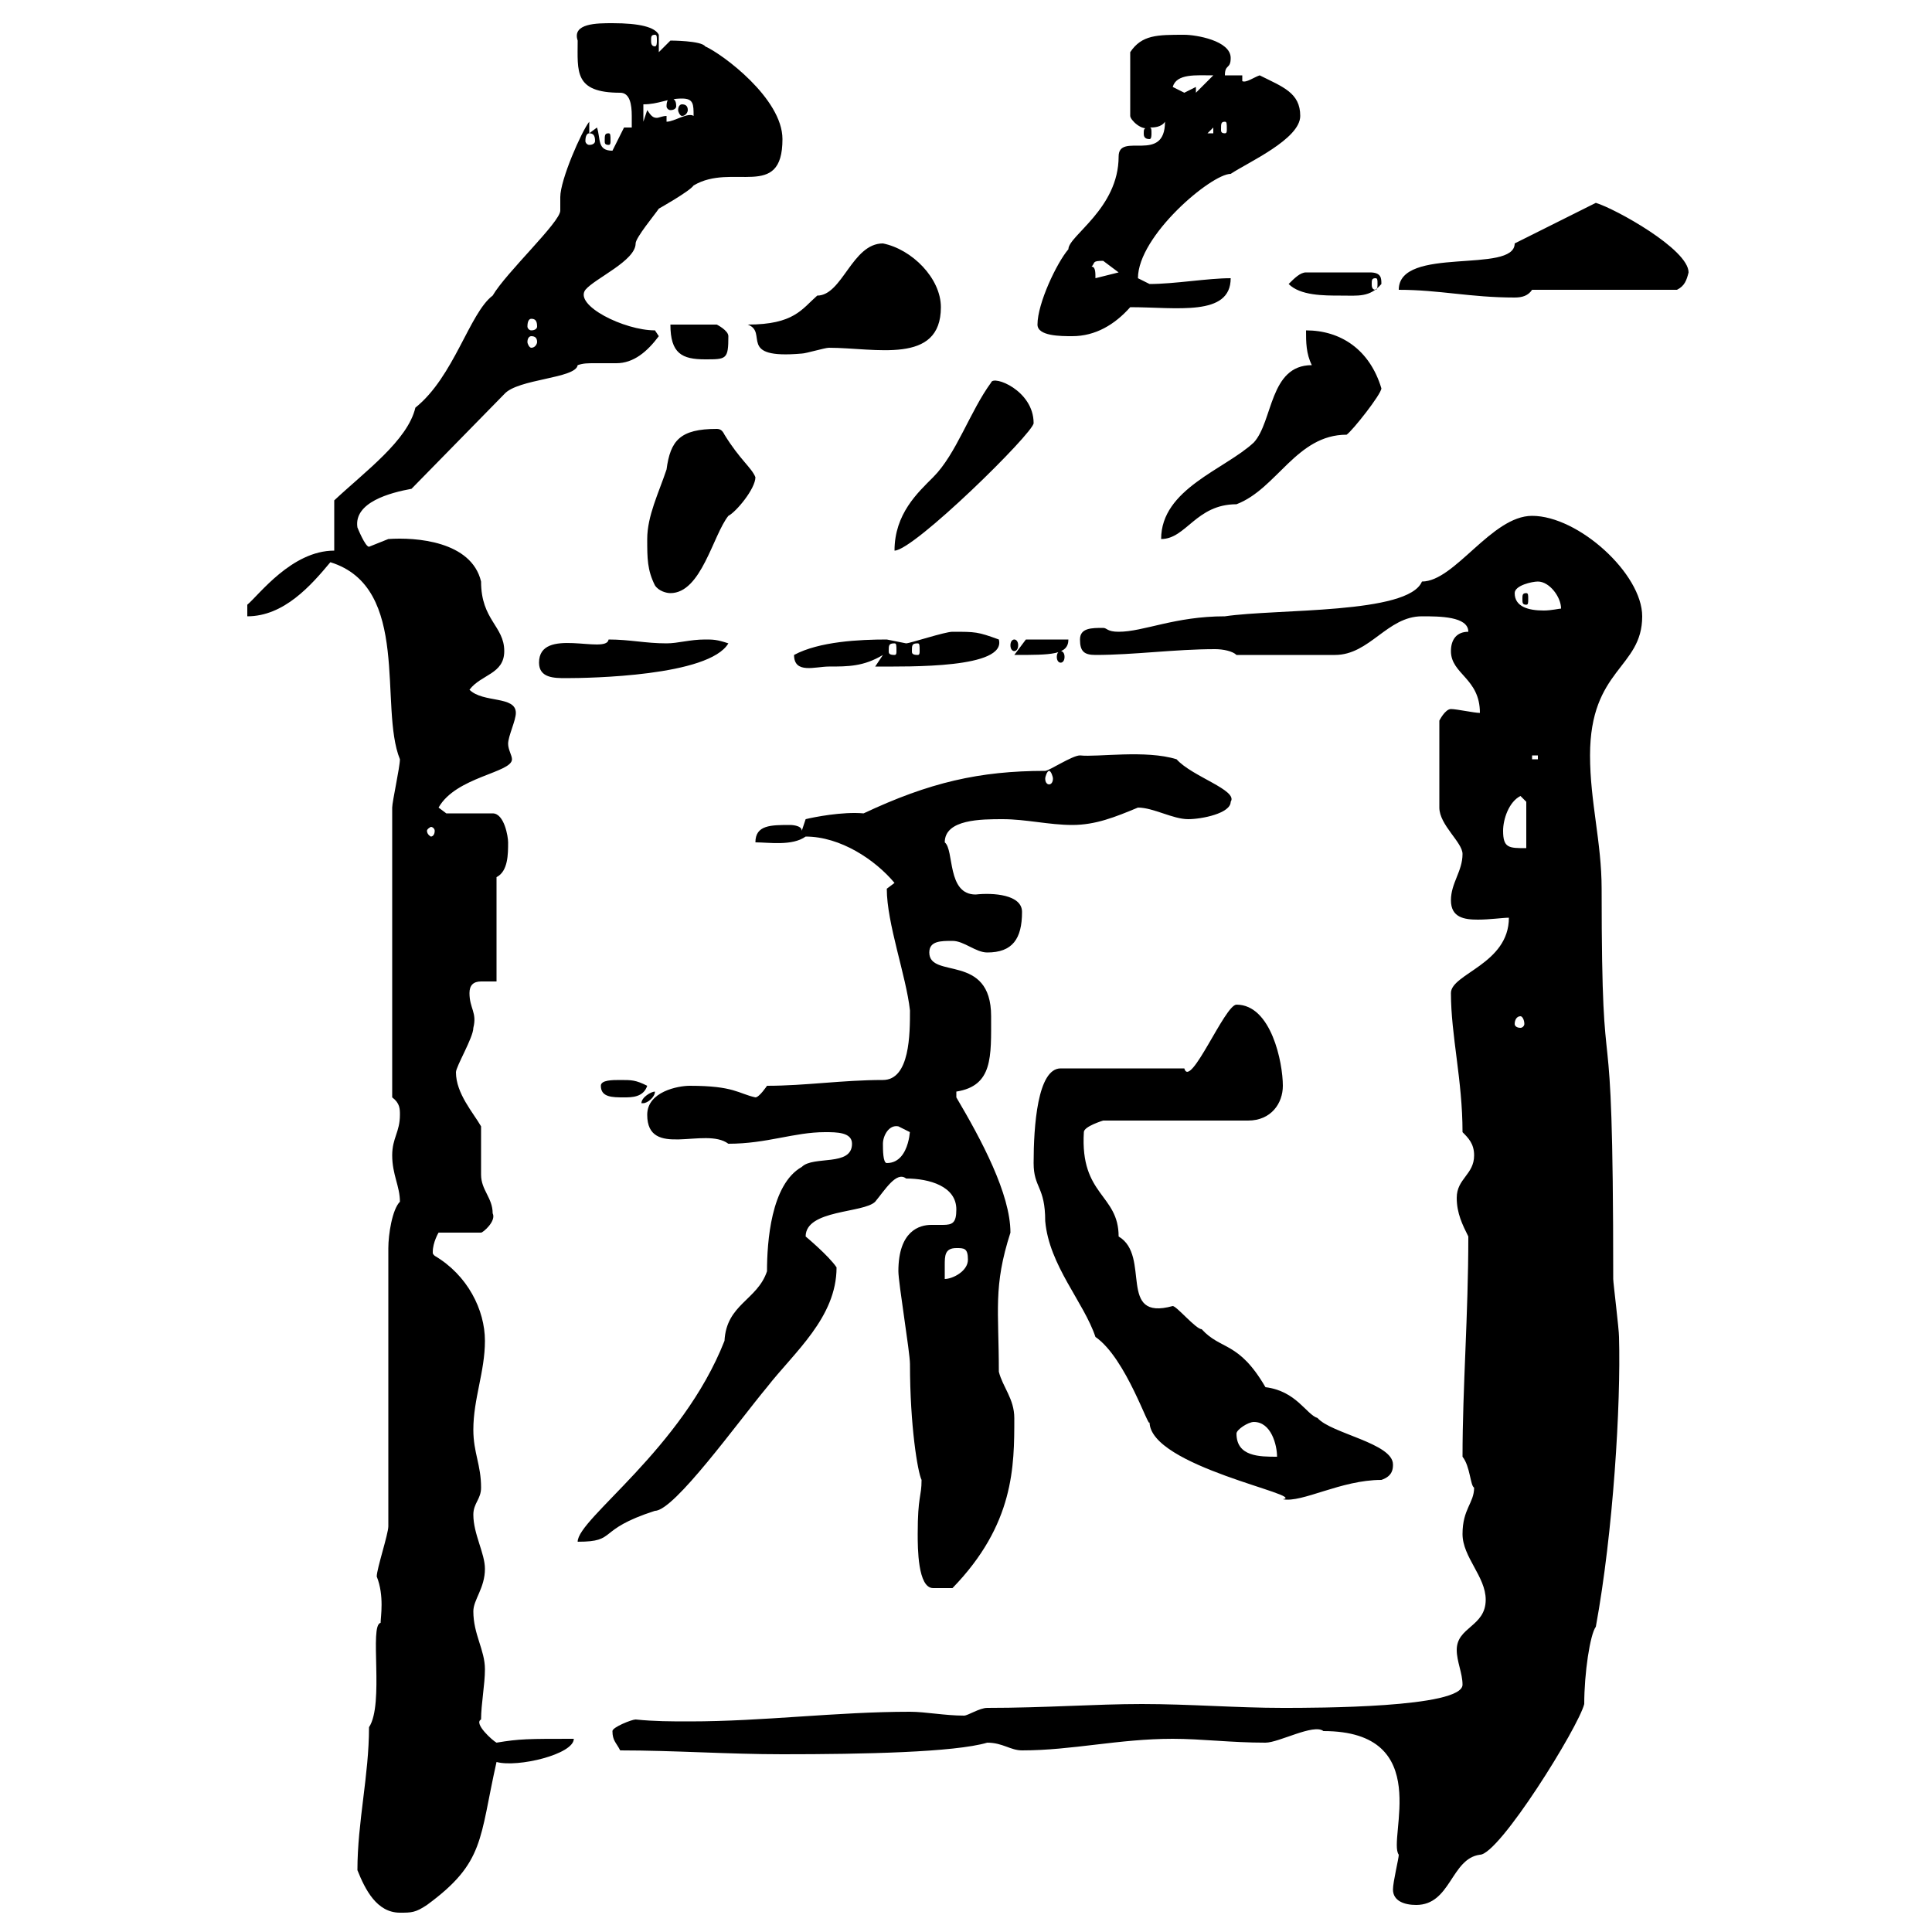 <svg xmlns="http://www.w3.org/2000/svg" xmlns:xlink="http://www.w3.org/1999/xlink" width="300" height="300"><path d="M55.50 290.40C56.70 293.40 58.50 297 62.10 297C63.90 297 64.50 297 66.30 295.80C75.30 289.20 74.40 285.60 77.10 273.60C80.40 274.50 89.10 272.40 89.10 270C81.90 270 80.70 270 77.10 270.60C76.50 270.30 73.50 267.60 74.70 267C74.70 264.60 75.30 261.60 75.30 259.20C75.30 256.20 73.50 253.80 73.50 250.20C73.50 248.40 75.30 246.60 75.30 243.60C75.30 241.20 73.50 238.20 73.50 235.20C73.50 233.40 74.70 232.80 74.70 231C74.70 227.40 73.50 225.60 73.50 222C73.50 217.20 75.30 213 75.30 208.20C75.30 203.40 72.60 198 67.50 195C67.20 194.70 67.20 194.70 67.20 194.40C67.20 192.90 68.10 191.40 68.10 191.40L74.70 191.40C75 191.40 77.10 189.60 76.50 188.40C76.50 186 74.70 184.80 74.70 182.40C74.70 181.20 74.70 175.80 74.70 174.90C73.50 172.80 70.80 169.80 70.80 166.50C70.80 165.60 73.50 161.10 73.50 159.60C74.10 157.20 72.90 156.60 72.90 154.20C72.90 153 73.50 152.40 74.70 152.40C75.30 152.40 76.50 152.40 77.10 152.40L77.10 136.20C78.90 135.30 78.90 132.60 78.90 130.80C78.90 129.90 78.30 126.30 76.50 126.30L69.30 126.30L68.10 125.40C70.80 120.60 79.50 120 79.50 117.90C79.50 117.30 78.90 116.40 78.90 115.50C78.90 114.30 80.10 111.90 80.10 110.70C80.10 108 75 109.20 72.90 107.10C74.70 104.70 78.30 104.70 78.30 101.10C78.30 97.20 74.70 96.30 74.70 90.30C73.20 84 64.50 83.40 60.30 83.70C60.30 83.70 57.30 84.90 57.30 84.90C56.70 84.90 55.50 81.90 55.50 81.90C54.90 78 60.60 76.50 63.90 75.90L78.30 61.20C80.40 58.80 89.40 58.80 89.70 56.70C90.60 56.40 91.20 56.40 92.40 56.40C93.30 56.40 94.50 56.40 95.70 56.40C98.40 56.40 100.50 54.60 102.30 52.20C102.30 52.20 101.70 51.30 101.70 51.30C96.90 51.30 89.10 47.40 90.90 45C92.40 43.20 98.70 40.50 98.70 37.80C98.70 36.90 101.70 33.30 102.30 32.40C102.30 32.40 107.10 29.70 107.70 28.80C113.70 25.20 121.50 31.20 121.50 21.60C121.50 15.30 112.20 8.40 109.50 7.20C108.90 6.30 104.10 6.30 104.10 6.30L102.30 8.10L102.30 5.40C101.70 4.20 99.30 3.60 95.10 3.60C92.70 3.60 88.80 3.60 89.70 6.30C89.70 11.10 89.10 14.40 96.30 14.40C97.80 14.40 98.10 16.20 98.10 18C98.10 18.60 98.10 19.20 98.10 19.80L96.90 19.80L95.10 23.40C92.70 23.40 93.30 21.60 92.70 19.80C92.70 19.80 91.50 20.70 91.50 20.70L91.50 18.90C90.30 20.40 87 27.90 87 30.60C87 31.20 87 31.80 87 32.70C87 34.50 78.60 42.30 76.50 45.90C72.90 48.60 70.50 58.50 64.50 63.30C63.30 68.40 56.70 73.20 51.90 77.70L51.90 85.50C45.30 85.50 40.20 92.40 38.40 93.90L38.40 95.70C44.10 95.70 48.30 90.90 51.30 87.30C63.90 91.20 58.80 109.80 62.10 117.90C62.10 119.10 60.90 124.50 60.90 125.40L60.90 170.40C62.10 171.30 62.10 172.20 62.10 173.10C62.10 175.80 60.90 176.70 60.90 179.40C60.90 182.40 62.10 184.20 62.10 186.60C60.90 187.80 60.30 191.70 60.30 193.80L60.30 237C60.30 238.20 58.50 243.60 58.50 244.80C59.70 247.80 59.10 251.10 59.10 252C57.30 252.30 59.70 264.60 57.30 268.20C57.30 275.70 55.50 282.90 55.50 290.40ZM216.30 293.40C216.30 295.20 218.10 295.80 219.90 295.80C225.30 295.80 225.30 288.60 229.80 288C232.80 288 245.10 268.20 246 264.60C246 259.80 246.90 253.80 247.80 252.60C250.50 237.90 251.70 218.10 251.40 207.60C251.40 206.40 250.50 199.20 250.50 198.60C250.50 149.40 248.70 174.90 248.70 138C248.70 130.80 246.90 124.50 246.90 117.30C246.90 103.80 255 103.80 255 95.70C255 89.10 245.10 80.10 237.90 80.10C231.60 80.10 225.90 90.30 220.80 90.30C218.70 95.40 198.30 94.50 190.20 95.70C182.40 95.70 177.60 98.10 173.70 98.10C171.90 98.10 171.90 97.50 171.30 97.50C169.50 97.50 167.70 97.50 167.70 99.30C167.70 101.10 168.30 101.70 170.10 101.70C176.10 101.70 182.40 100.80 188.70 100.80C189.90 100.80 191.40 101.10 192 101.70L207.30 101.70C212.70 101.70 215.40 95.70 220.80 95.70C223.50 95.70 228 95.70 228 98.10C226.20 98.10 225.30 99.30 225.30 101.10C225.30 104.70 229.80 105.30 229.80 110.70C228.90 110.70 226.20 110.10 225.30 110.10C224.40 110.10 223.50 111.90 223.50 111.90L223.50 125.40C223.50 128.10 227.10 130.80 227.10 132.60C227.10 135.30 225.30 137.10 225.30 139.80C225.30 142.50 227.40 142.80 229.50 142.80C231.30 142.80 233.40 142.50 234.30 142.50C234.30 149.70 225.30 151.20 225.30 154.20C225.30 160.80 227.10 167.70 227.10 175.80C228 176.70 228.90 177.60 228.90 179.40C228.90 182.40 226.20 183 226.20 186C226.20 188.40 227.10 190.20 228 192C228 204.30 227.10 215.40 227.10 226.20C228.30 227.70 228.30 230.70 228.90 231C228.90 233.40 227.10 234.30 227.10 238.20C227.10 241.80 230.70 244.80 230.70 248.40C230.70 252.60 226.20 252.60 226.20 256.20C226.20 258 227.10 259.80 227.10 261.60C227.10 265.20 204.30 265.20 199.20 265.20C192 265.20 184.80 264.60 177.30 264.60C170.10 264.60 162.30 265.20 153.30 265.20C152.10 265.20 150.30 266.40 149.70 266.40C146.70 266.40 143.70 265.80 141.30 265.80C129.90 265.80 118.50 267.30 107.10 267.30C104.10 267.30 101.70 267.30 98.70 267C98.10 267 95.10 268.20 95.10 268.80C95.10 270.30 95.70 270.60 96.30 271.80C104.70 271.80 113.10 272.40 121.50 272.40C134.10 272.40 148.20 272.10 153.30 270.60C155.70 270.60 156.90 271.80 158.70 271.80C166.50 271.80 173.70 270 182.10 270C186.60 270 191.10 270.60 196.50 270.60C198.60 270.60 204 267.60 205.50 268.80C222.90 268.80 215.40 285.60 217.20 288C217.20 288.60 216.30 292.20 216.30 293.40ZM142.50 238.20C142.50 240.30 142.50 246.60 144.90 246.60L147.90 246.60C157.50 236.70 157.50 227.70 157.50 220.20C157.50 217.20 155.70 215.40 155.10 213C155.10 203.40 154.20 199.80 156.90 191.40C156.90 185.40 152.40 177 148.50 170.40L148.50 169.50C154.20 168.60 153.90 164.10 153.90 157.80C153.90 147.90 144.30 152.10 144.30 147.90C144.30 146.10 146.10 146.10 147.90 146.10C149.70 146.10 151.50 147.90 153.30 147.90C157.20 147.90 158.70 145.80 158.70 141.60C158.70 138.90 154.20 138.60 151.50 138.90C147 138.90 148.20 132 146.70 130.80C146.70 127.20 152.40 127.20 155.70 127.20C159.30 127.20 162.90 128.10 166.50 128.10C170.10 128.10 173.10 126.90 176.70 125.40C179.10 125.40 182.10 127.20 184.50 127.20C186.60 127.20 191.10 126.30 191.10 124.50C192.30 122.70 185.10 120.60 182.70 117.90C177.90 116.40 170.40 117.60 167.70 117.30C166.50 117.30 162.90 119.70 162.30 119.70C152.10 119.70 144.30 121.50 134.10 126.30C130.80 126 126.30 126.90 125.10 127.20L124.50 129C124.50 128.10 122.70 128.10 122.70 128.10C119.70 128.10 117.30 128.10 117.30 130.80C119.40 130.80 123 131.40 125.10 129.90C130.50 129.90 135.90 133.50 138.90 137.10C138.90 137.10 137.70 138 137.70 138C137.70 143.40 140.70 151.50 141.30 156.90C141.30 160.50 141.30 167.70 137.10 167.70C130.80 167.70 125.10 168.60 119.10 168.60C119.10 168.60 117.90 170.40 117.30 170.40C114.60 169.80 114 168.60 107.10 168.60C105.30 168.60 100.50 169.50 100.50 173.10C100.50 180 109.50 174.90 113.10 177.60C119.10 177.60 123.30 175.80 128.10 175.80C129.90 175.80 132.30 175.80 132.30 177.60C132.30 181.20 126.30 179.40 124.50 181.20C119.70 183.90 119.10 192.90 119.10 197.40C117.60 201.90 112.80 202.50 112.50 208.20C105.90 225 89.70 235.80 89.70 239.40C96 239.40 92.40 237.60 101.70 234.60C104.70 234.60 114.60 220.80 119.10 215.40C123.30 210 129.90 204.60 129.90 196.80C128.70 195 125.10 192 125.10 192C125.10 187.80 134.10 188.40 135.90 186.60C137.40 184.80 139.20 181.80 140.70 183C144.30 183 148.50 184.20 148.50 187.80C148.50 189.90 147.90 190.20 146.40 190.20C146.10 190.20 145.20 190.20 144.60 190.20C142.80 190.20 139.50 191.10 139.50 197.40C139.50 199.20 141.30 210 141.30 211.80C141.30 221.40 142.50 228.60 143.10 229.80C143.10 232.50 142.50 232.20 142.50 238.20ZM160.50 180.60C160.50 184.50 162.30 184.20 162.30 189.60C162.90 196.50 168.30 202.20 170.10 207.60C174.90 210.90 178.50 222.30 178.50 220.80C178.50 227.70 203.10 232.20 199.20 232.80C202.20 233.40 208.20 229.80 214.50 229.80C216.30 229.20 216.30 228 216.30 227.40C216.30 224.10 206.70 222.60 204.60 220.20C202.80 219.60 201.30 216 196.50 215.40C192.30 208.20 189.60 209.70 186.60 206.40C185.70 206.40 182.70 202.80 182.10 202.80C173.40 205.20 178.80 195 173.70 192C173.70 185.40 167.70 185.70 168.30 175.80C168.30 174.90 171.30 174 171.30 174L193.80 174C197.40 174 199.20 171.30 199.20 168.60C199.20 165 197.40 156 192 156C190.20 156 184.80 169.20 183.90 165.90L164.70 165.90C161.10 165.90 160.50 174.90 160.50 180.60ZM192 222.60C192 222 193.80 220.80 194.70 220.80C197.40 220.80 198.30 224.40 198.30 226.20C195.60 226.20 192 226.20 192 222.60ZM148.50 193.80C149.70 193.80 150.30 193.80 150.30 195.60C150.30 197.40 147.90 198.60 146.70 198.60C146.70 198 146.70 197.10 146.70 196.50C146.70 195 146.70 193.80 148.50 193.80ZM137.10 177.60C137.10 176.40 138 174.60 139.50 174.90C139.50 174.90 141.30 175.80 141.30 175.80C141.30 174 141.60 180.60 137.70 180.60C137.10 180.60 137.10 178.50 137.10 177.60ZM101.70 169.50C101.70 169.50 101.70 169.50 101.70 169.50C101.10 169.50 99.60 170.40 99.60 171.30C99.60 171.30 99.60 171.30 99.90 171.30C100.50 171.30 101.70 170.40 101.70 169.50ZM93.30 168.60C93.30 170.40 95.10 170.40 96.90 170.40C98.10 170.40 99.90 170.40 100.50 168.60C98.70 167.70 98.10 167.70 96.30 167.70C95.10 167.70 93.30 167.70 93.30 168.60ZM236.10 157.80C236.40 157.80 236.70 158.40 236.70 159C236.70 159.30 236.40 159.60 236.10 159.60C235.50 159.60 235.20 159.30 235.20 159C235.20 158.40 235.50 157.80 236.10 157.80ZM233.40 129C233.40 127.20 234.30 124.50 236.10 123.60L237 124.50L237 131.70C234.30 131.70 233.40 131.70 233.40 129ZM67.50 129C67.50 129.60 67.20 129.90 66.90 129.90C66.90 129.90 66.30 129.60 66.30 129C66.30 128.70 66.90 128.40 66.90 128.40C67.20 128.40 67.50 128.70 67.50 129ZM162.90 119.70C163.20 119.70 163.50 120.60 163.50 120.90C163.50 121.50 163.20 121.80 162.90 121.80C162.60 121.80 162.30 121.50 162.30 120.90C162.30 120.60 162.60 119.70 162.90 119.70ZM237.90 117.30L238.80 117.30L238.80 117.90L237.90 117.90ZM83.70 102.90C83.70 105.30 86.10 105.30 87.90 105.30C91.50 105.30 110.10 105 113.10 99.90C111.30 99.30 110.70 99.30 109.50 99.30C107.10 99.30 105.30 99.90 103.50 99.90C100.20 99.90 97.80 99.30 94.50 99.30C94.20 101.70 83.70 97.20 83.70 102.90ZM123.30 101.70C123.30 104.70 126.60 103.50 128.70 103.50C131.70 103.50 134.10 103.50 137.10 101.70L135.90 103.50C141.30 103.50 156.30 103.80 155.10 99.30C151.80 98.10 151.50 98.10 147.90 98.10C146.70 98.10 141.30 99.90 140.70 99.90C140.70 99.90 137.70 99.30 137.70 99.30C133.50 99.30 127.20 99.60 123.30 101.70ZM159.30 99.30L157.50 101.70C163.20 101.70 165.90 101.70 165.90 99.30ZM164.70 101.10C164.40 101.10 164.10 101.40 164.10 102C164.10 102.60 164.40 102.90 164.70 102.90C165 102.90 165.30 102.60 165.30 102C165.30 101.40 165 101.10 164.70 101.10ZM138.90 99.90C139.20 99.90 139.20 100.20 139.20 101.10C139.20 101.40 139.20 101.70 138.90 101.70C138 101.70 138 101.40 138 101.10C138 100.20 138 99.90 138.90 99.90ZM142.50 99.90C142.80 99.90 142.80 100.20 142.80 101.10C142.80 101.40 142.80 101.70 142.50 101.70C141.60 101.70 141.60 101.40 141.60 101.10C141.60 100.20 141.60 99.90 142.50 99.90ZM157.50 99.30C157.20 99.30 156.90 99.60 156.90 100.20C156.90 100.80 157.20 101.10 157.50 101.10C157.80 101.10 158.10 100.80 158.10 100.20C158.10 99.60 157.80 99.30 157.50 99.30ZM235.20 92.10C235.20 90.90 237.90 90.30 238.80 90.30C240.60 90.30 242.40 92.70 242.40 94.50C242.10 94.50 240.90 94.80 239.70 94.80C237.30 94.80 235.20 94.20 235.20 92.10ZM237 92.10C236.40 92.10 236.40 92.40 236.40 93C236.40 93.60 236.40 93.90 237 93.90C237.30 93.90 237.30 93.60 237.30 93C237.30 92.40 237.30 92.10 237 92.10ZM101.70 90.90C102.30 91.80 103.50 92.10 104.10 92.10C108.90 92.10 110.70 83.10 113.10 80.10C114.30 79.50 117.30 75.90 117.30 74.10C116.70 72.60 114.90 71.40 112.50 67.50C112.20 66.90 111.90 66.60 111.30 66.60C105.60 66.60 104.10 68.40 103.50 72.90C102.30 76.50 100.50 80.10 100.50 83.70C100.50 86.70 100.50 88.50 101.70 90.90ZM153.90 59.40C150.60 63.90 148.50 70.50 144.90 74.10C142.50 76.50 138.90 79.80 138.90 85.50C141.90 85.50 160.50 67.20 160.50 65.70C160.50 60.60 154.20 58.20 153.90 59.40ZM203.70 56.70C197.10 56.70 197.70 65.40 194.70 68.70C190.20 72.90 180.30 75.90 180.30 83.70C184.20 83.70 185.70 78.30 192 78.30C198.30 75.90 201.30 67.50 209.10 67.50C210 66.90 214.50 61.20 214.50 60.30C212.70 54.30 208.20 51.30 202.80 51.30C202.80 53.10 202.80 54.90 203.70 56.70ZM104.10 50.40C104.10 54.90 105.90 55.80 109.50 55.80C112.80 55.80 113.10 55.80 113.10 52.20C113.10 51.30 111.30 50.40 111.30 50.40ZM116.10 50.40C119.40 51.60 114.30 55.80 124.50 54.90C125.10 54.90 128.10 54 128.70 54C135.90 54 146.10 56.70 146.10 47.70C146.10 43.20 141.60 38.70 137.10 37.80C132.30 37.80 130.80 45.90 126.90 45.90C124.50 48 123.30 50.40 116.10 50.40ZM82.50 52.20C83.10 52.20 83.40 52.50 83.40 53.10C83.40 53.40 83.10 54 82.50 54C82.20 54 81.90 53.40 81.90 53.10C81.90 52.50 82.20 52.20 82.50 52.20ZM161.10 50.40C161.10 52.20 164.70 52.20 166.50 52.20C170.10 52.20 173.10 50.40 175.50 47.70C182.70 47.70 191.10 49.20 191.10 43.20C187.50 43.20 182.40 44.10 178.50 44.10C178.50 44.10 176.70 43.20 176.70 43.20C176.70 36.60 188.10 27 191.10 27C193.80 25.20 201.90 21.60 201.90 18C201.90 14.40 199.20 13.50 195.60 11.70C194.70 12 193.50 12.90 192.90 12.60L192.90 11.70L190.20 11.70C190.20 9.90 191.10 10.80 191.10 9C191.10 6.30 185.70 5.40 183.90 5.40C179.70 5.40 177.30 5.40 175.50 8.10L175.50 18C175.50 18.60 177.30 20.40 178.50 19.80C179.10 19.80 180.30 19.80 180.90 18.90C180.90 25.50 173.70 20.40 173.70 24.30C173.70 32.40 165.90 36.60 165.90 38.70C164.10 40.80 161.10 47.10 161.10 50.40ZM82.50 49.50C83.10 49.50 83.40 49.80 83.40 50.70C83.40 51 83.10 51.30 82.50 51.30C82.20 51.30 81.90 51 81.90 50.70C81.90 49.80 82.20 49.50 82.50 49.50ZM200.10 44.10C201.90 45.90 205.50 45.90 208.20 45.90C210.90 45.90 212.70 46.20 214.50 44.10C214.50 43.20 214.50 42.30 212.70 42.30L202.80 42.30C201.90 42.30 201 43.20 200.10 44.10ZM217.20 45C223.50 45 228.30 46.20 235.20 46.20C236.40 46.20 237.30 45.90 237.90 45L260.40 45C261.60 44.40 261.90 43.50 262.20 42.30C262.20 38.70 250.80 32.40 247.80 31.50L235.20 37.80C235.20 42.60 217.20 38.10 217.20 45ZM213.60 43.20C213.90 43.20 213.90 43.50 213.90 44.10C213.90 44.40 213.90 45 213.60 45C213 45 213 44.40 213 44.10C213 43.50 213 43.20 213.60 43.20ZM169.50 41.40C170.10 40.80 169.50 40.50 171.30 40.50C171.30 40.50 173.70 42.30 173.70 42.30L170.10 43.20C170.10 42.30 170.10 41.40 169.50 41.40ZM91.50 20.70C92.10 20.70 92.40 21 92.40 21.90C92.40 22.20 92.10 22.50 91.50 22.50C91.20 22.50 90.90 22.20 90.90 21.90C90.90 21 91.20 20.70 91.50 20.70ZM94.50 20.70C93.90 20.70 93.90 21 93.90 21.90C93.90 22.20 93.90 22.50 94.50 22.50C94.80 22.50 94.80 22.20 94.80 21.90C94.80 21 94.80 20.70 94.50 20.70ZM178.50 19.80C177.60 19.80 177.60 20.10 177.60 20.70C177.60 21 177.60 21.60 178.50 21.60C178.80 21.60 178.80 21 178.80 20.70C178.80 20.10 178.80 19.80 178.50 19.80ZM188.40 19.80L188.40 20.70L187.50 20.70ZM190.20 18.90C190.50 18.90 190.50 19.20 190.50 20.10C190.50 20.40 190.50 20.70 190.20 20.70C189.60 20.70 189.60 20.40 189.60 20.10C189.60 19.20 189.60 18.90 190.20 18.90ZM99.90 16.20C102.30 16.20 103.50 15.30 105.90 15.30C107.70 15.30 107.70 16.20 107.70 18C106.80 17.40 104.70 18.90 103.50 18.90L103.50 18C102.90 18 102.30 18.30 102 18.30C101.40 18.30 101.10 18 100.50 17.10L99.90 18.90ZM105.90 16.20C105.60 16.20 105.30 16.50 105.30 17.10C105.30 17.40 105.60 18 105.90 18C106.50 18 106.80 17.40 106.80 17.10C106.80 16.50 106.50 16.20 105.90 16.20ZM104.10 15.30C103.80 15.30 103.50 15.60 103.50 16.50C103.50 16.80 103.80 17.10 104.10 17.10C104.70 17.10 105 16.80 105 16.50C105 15.60 104.70 15.30 104.10 15.30ZM182.10 13.50C182.70 11.40 185.70 11.70 188.40 11.70L185.70 14.40L185.70 13.50C185.70 13.50 183.90 14.40 183.90 14.40C183.90 14.40 182.10 13.50 182.10 13.50ZM101.70 5.40C102 5.40 102 5.70 102 6.30C102 6.60 102 7.20 101.70 7.20C101.10 7.20 101.10 6.60 101.10 6.30C101.10 5.70 101.10 5.40 101.70 5.40Z"/></svg>